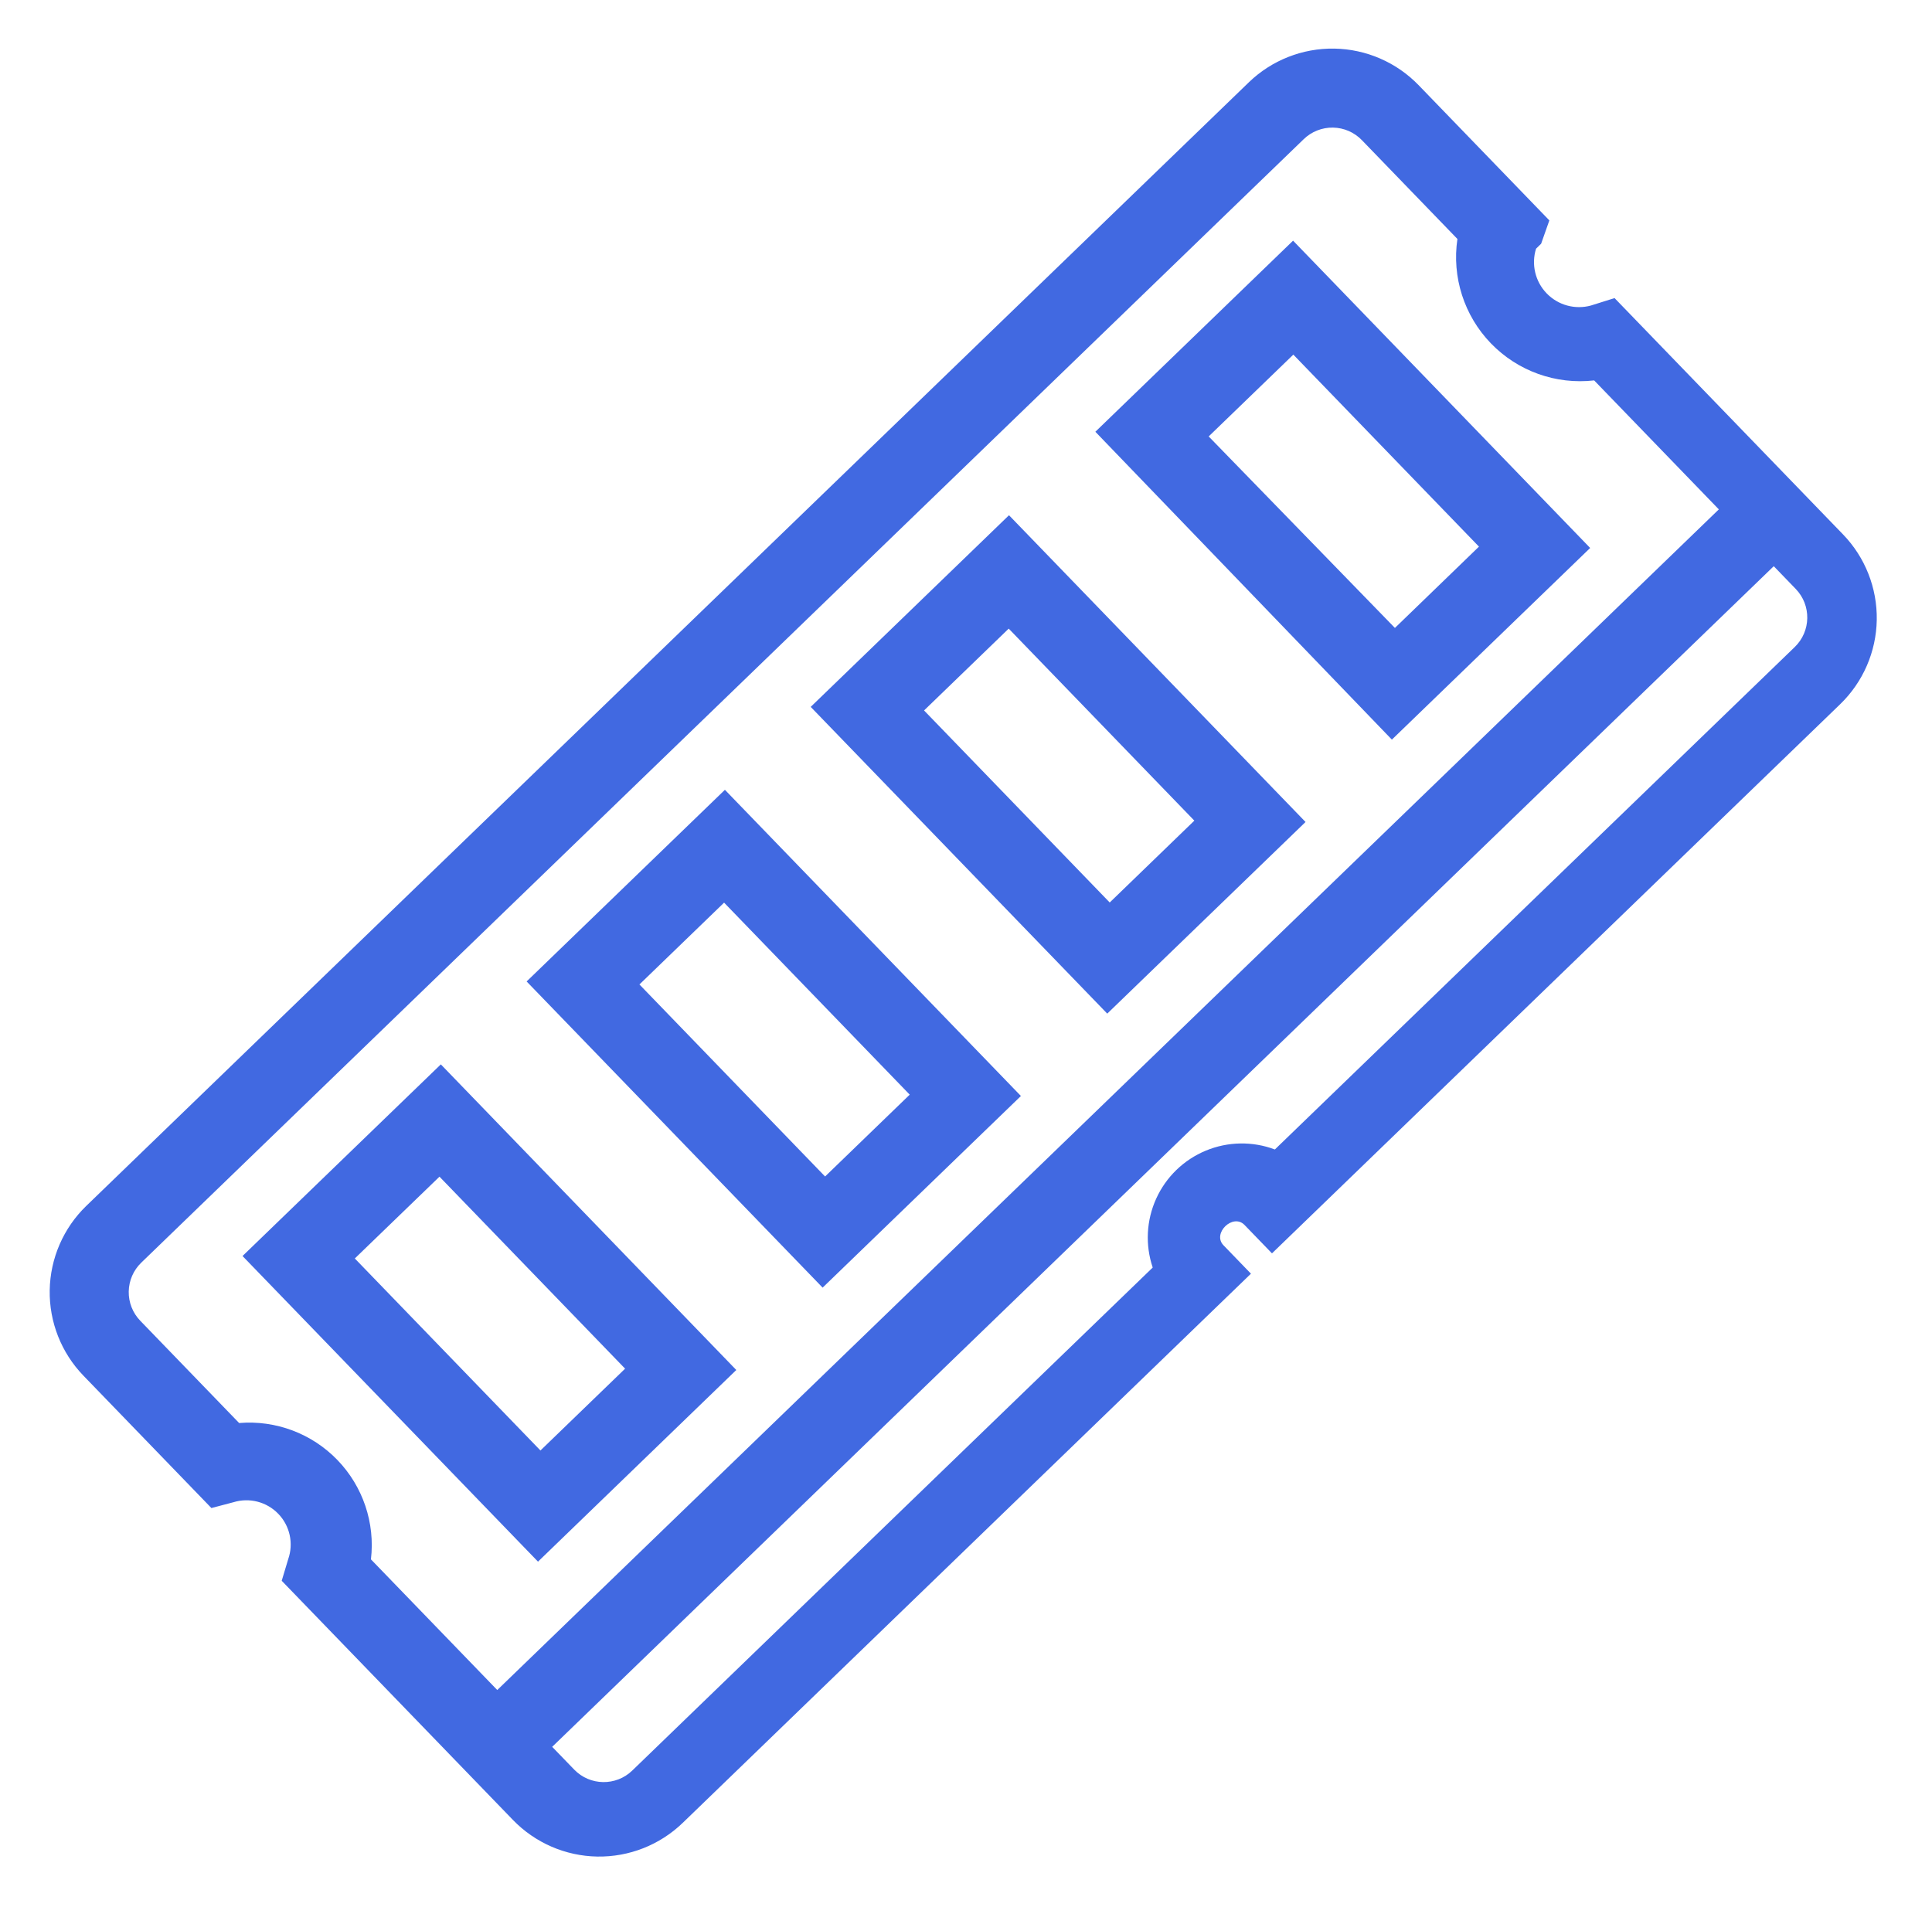 <?xml version="1.0" encoding="utf-8"?>
<svg viewBox="166.7 35.554 427.851 422.392" width="427.851pt" height="422.392pt" xmlns="http://www.w3.org/2000/svg">
  <path d="M 218.751 277.903 L 279.825 277.903 L 279.825 183.755 L 218.751 183.755 L 218.751 277.903 Z M 236.251 201.426 L 262.325 201.43 L 262.325 260.578 L 236.251 260.578 L 236.251 201.426 Z M 306.251 278.074 L 367.325 278.074 L 367.325 183.754 L 306.251 183.754 L 306.251 278.074 Z M 323.751 201.597 L 349.825 201.597 L 349.825 260.745 L 323.751 260.753 L 323.751 201.597 Z M 393.751 278.245 L 454.825 278.245 L 454.825 183.753 L 393.751 183.753 L 393.751 278.245 Z M 411.251 201.768 L 437.325 201.768 L 437.325 260.916 L 411.251 260.928 L 411.251 201.768 Z M 481.251 278.416 L 542.325 278.416 L 542.325 183.752 L 481.427 183.752 L 481.251 278.416 Z M 498.751 201.939 L 524.825 201.939 L 524.825 261.087 L 498.927 261.099 L 498.751 201.939 Z M 581.353 222.416 L 586.251 219.967 L 586.251 178.326 C 586.251 171.272 583.45 164.506 578.462 159.517 C 573.47 154.529 566.704 151.724 559.65 151.724 L 201.6 151.724 C 194.545 151.724 187.78 154.529 182.788 159.517 C 177.8 164.506 174.999 171.271 174.999 178.326 L 174.999 219.099 L 179.374 221.548 L 179.374 221.552 C 182.679 223.216 184.761 226.599 184.761 230.302 C 184.761 234.002 182.679 237.384 179.374 239.052 L 174.999 241.502 L 174.999 315.178 C 174.999 322.232 177.8 328.998 182.788 333.987 C 187.78 338.975 194.546 341.776 201.6 341.776 L 376.6 341.776 L 376.6 333.026 C 376.6 329.35 383.077 329.35 383.077 333.026 L 383.077 341.776 L 558.077 341.776 L 558.073 341.776 C 565.127 341.776 571.893 338.975 576.882 333.987 C 581.87 328.998 584.675 322.233 584.675 315.178 L 584.675 242.377 L 579.776 239.927 L 579.772 239.927 C 576.577 238.177 574.589 234.822 574.589 231.177 C 574.589 227.529 576.577 224.177 579.772 222.427 L 581.353 222.416 Z M 568.751 316.564 L 568.751 316.576 C 568.751 321.603 564.677 325.678 559.649 325.678 L 399.529 325.678 C 397.267 320.904 393.275 317.174 388.361 315.237 C 383.451 313.299 377.986 313.299 373.076 315.237 C 368.162 317.174 364.17 320.905 361.904 325.678 L 201.604 325.678 C 196.577 325.678 192.503 321.604 192.503 316.576 L 192.503 309.576 L 568.753 309.576 L 568.751 316.564 Z M 192.501 292.076 L 192.501 251.826 C 198.802 246.674 202.458 238.967 202.458 230.826 C 202.458 222.685 198.802 214.978 192.501 209.826 L 192.501 178.326 C 192.501 175.912 193.458 173.6 195.165 171.893 C 196.872 170.186 199.188 169.225 201.602 169.225 L 559.652 169.225 C 562.066 169.225 564.383 170.186 566.09 171.893 C 567.797 173.6 568.754 175.912 568.754 178.326 L 568.754 208.775 C 561.984 213.975 558.016 222.029 558.016 230.564 C 558.016 239.1 561.985 247.15 568.754 252.349 L 568.754 292.076 L 192.501 292.076 Z" style="fill: rgb(65, 105, 225);" transform="matrix(0.719, -0.695, 0.695, 0.719, -64.581, 333.657)"/>
</svg>